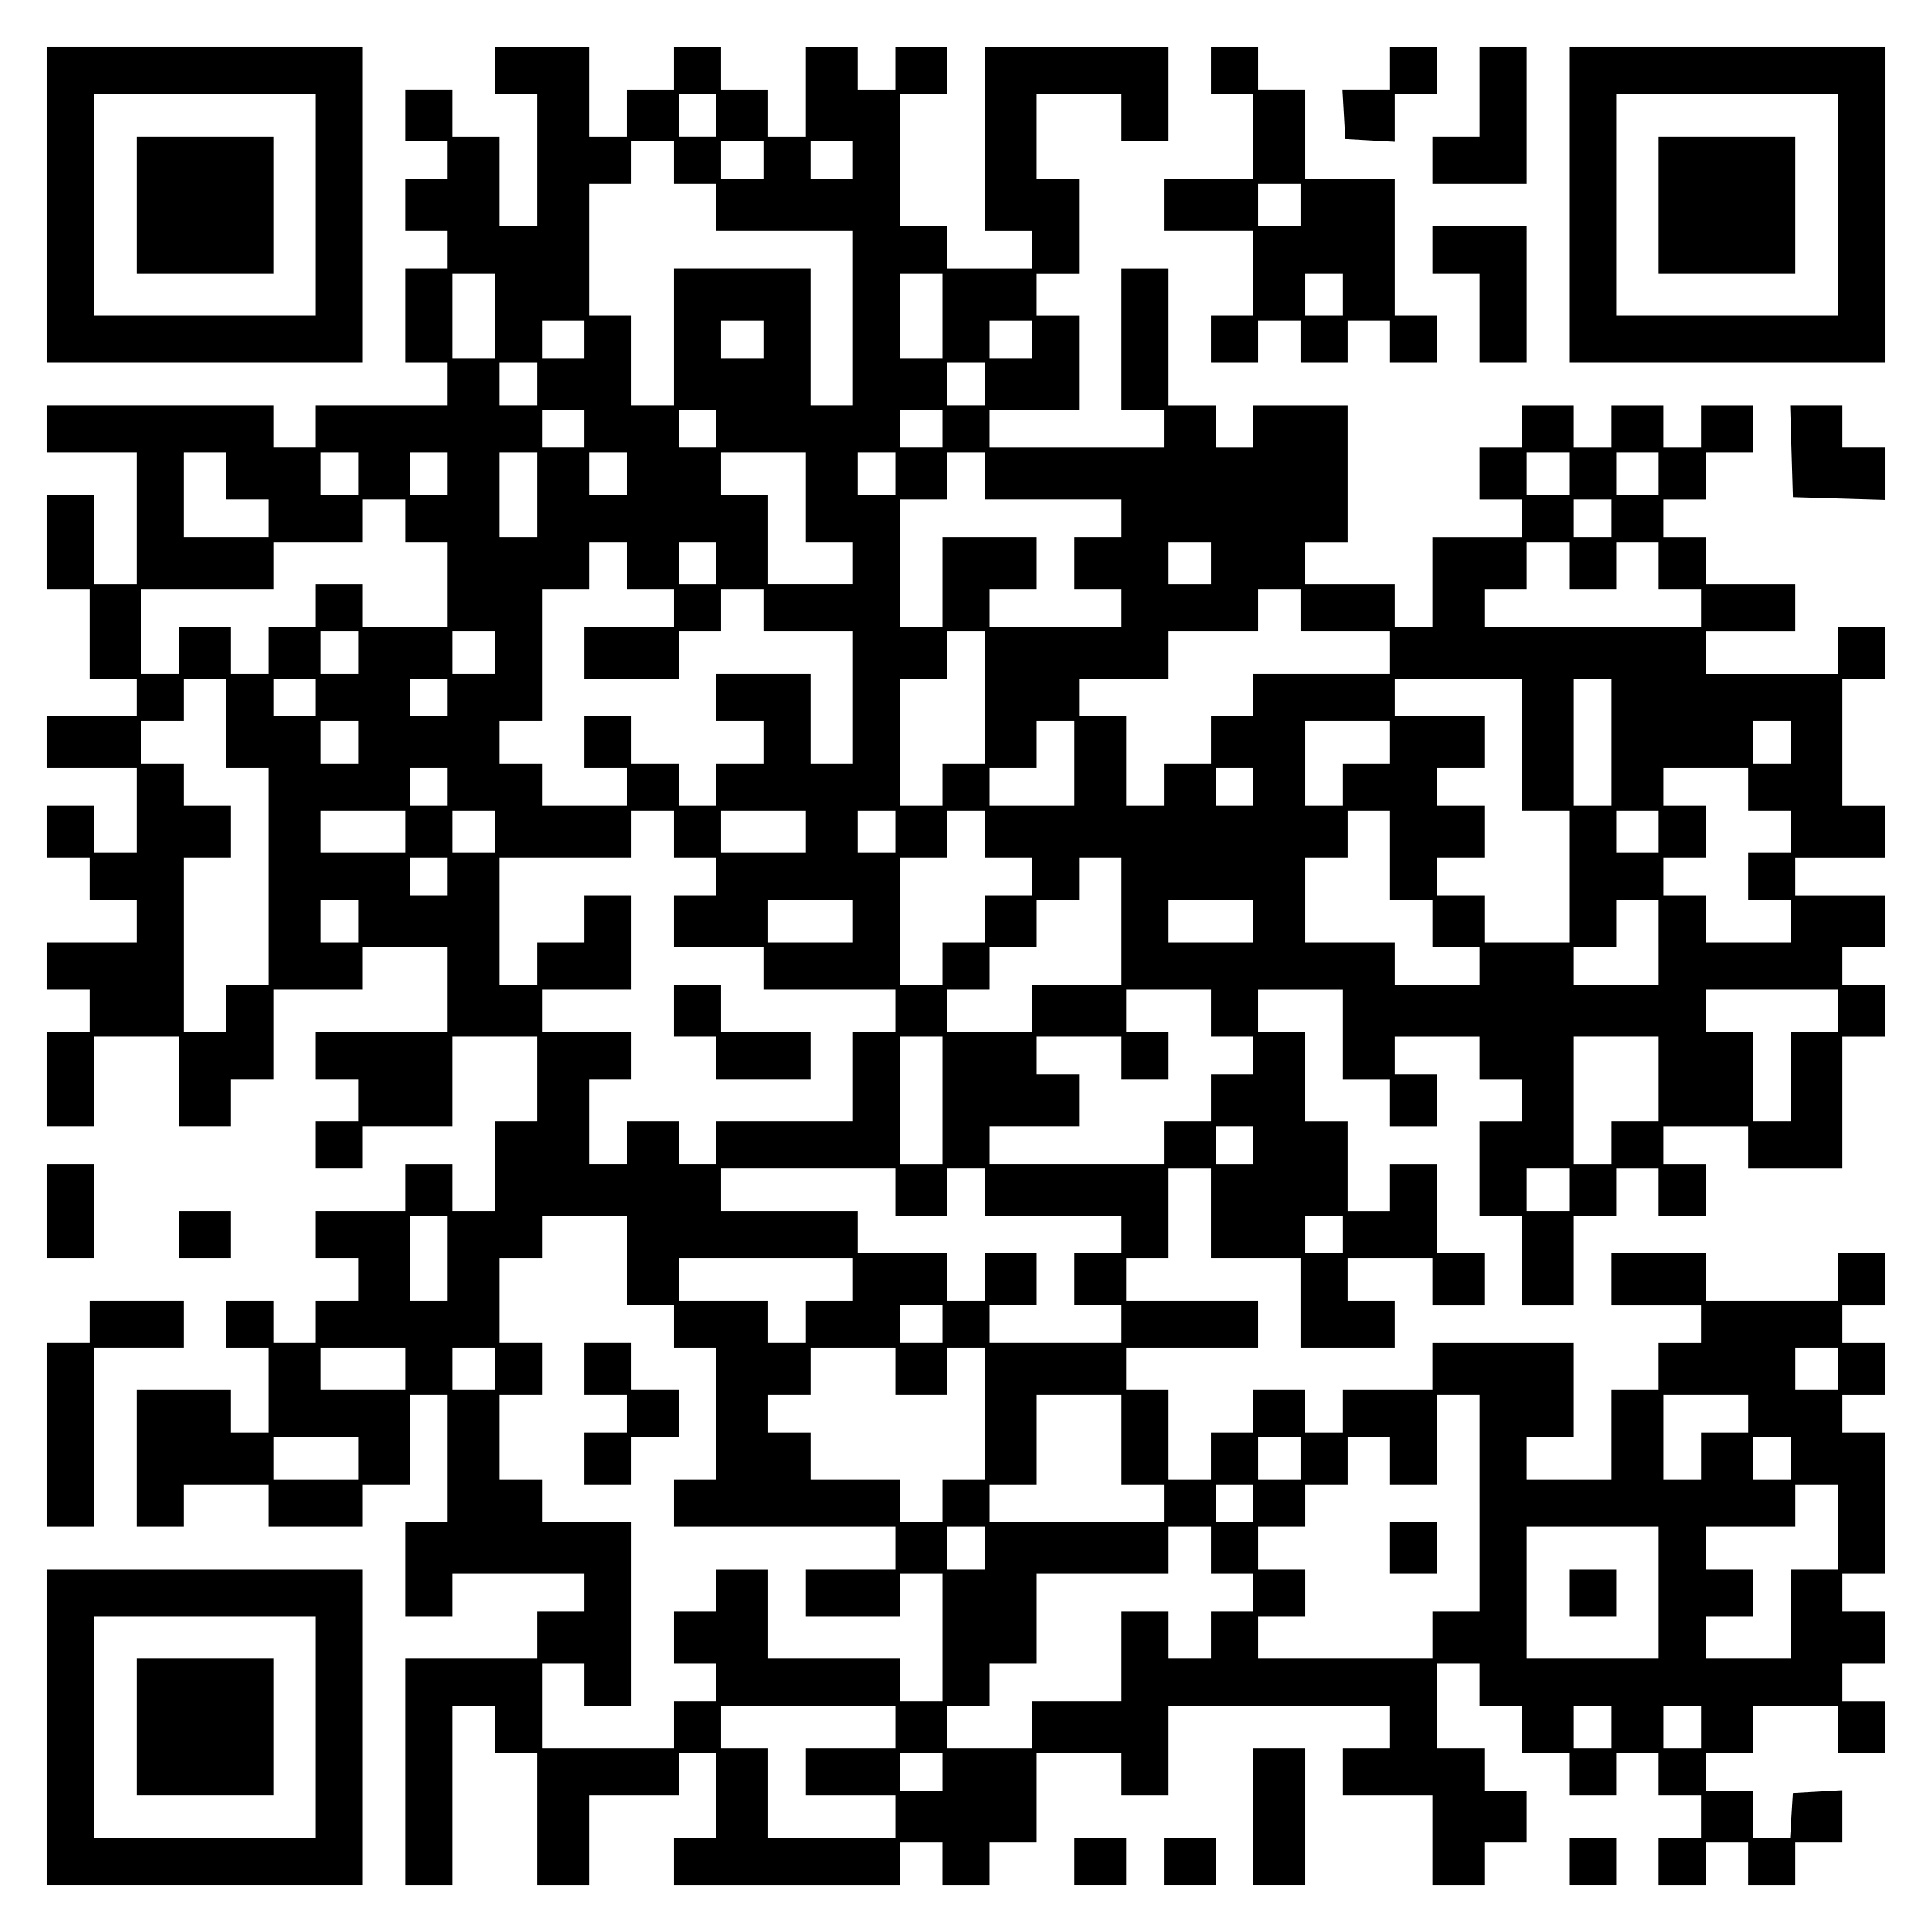 <?xml version="1.0" encoding="UTF-8" standalone="yes"?>
<svg version="1.0" xmlns="http://www.w3.org/2000/svg" width="100mm" height="100mm" viewBox="0 0 410 410" preserveAspectRatio="xMidYMid meet">
  <g transform="translate(0,410) scale(0.1,-0.1)" fill="#000000" stroke="none">
    <path d="M100 3665 l0 -335 335 0 335 0 0 335 0 335 -335 0 -335 0 0 -335z
m570 0 l0 -235 -235 0 -235 0 0 235 0 235 235 0 235 0 0 -235z"/>
    <path d="M290 3665 l0 -145 145 0 145 0 0 145 0 145 -145 0 -145 0 0 -145z"/>
    <path d="M1050 3950 l0 -50 45 0 45 0 0 -140 0 -140 -40 0 -40 0 0 95 0 95
-50 0 -50 0 0 50 0 50 -50 0 -50 0 0 -55 0 -55 45 0 45 0 0 -40 0 -40 -45 0
-45 0 0 -55 0 -55 45 0 45 0 0 -40 0 -40 -45 0 -45 0 0 -100 0 -100 45 0 45 0
0 -45 0 -45 -140 0 -140 0 0 -45 0 -45 -45 0 -45 0 0 45 0 45 -240 0 -240 0 0
-50 0 -50 95 0 95 0 0 -140 0 -140 -45 0 -45 0 0 95 0 95 -50 0 -50 0 0 -100
0 -100 45 0 45 0 0 -95 0 -95 50 0 50 0 0 -40 0 -40 -95 0 -95 0 0 -55 0 -55
95 0 95 0 0 -90 0 -90 -45 0 -45 0 0 50 0 50 -50 0 -50 0 0 -55 0 -55 45 0 45
0 0 -45 0 -45 50 0 50 0 0 -45 0 -45 -95 0 -95 0 0 -50 0 -50 45 0 45 0 0 -45
0 -45 -45 0 -45 0 0 -100 0 -100 50 0 50 0 0 95 0 95 90 0 90 0 0 -95 0 -95
55 0 55 0 0 50 0 50 45 0 45 0 0 95 0 95 95 0 95 0 0 45 0 45 90 0 90 0 0 -90
0 -90 -140 0 -140 0 0 -50 0 -50 45 0 45 0 0 -45 0 -45 -45 0 -45 0 0 -50 0
-50 50 0 50 0 0 45 0 45 95 0 95 0 0 95 0 95 90 0 90 0 0 -90 0 -90 -45 0 -45
0 0 -95 0 -95 -45 0 -45 0 0 50 0 50 -50 0 -50 0 0 -50 0 -50 -95 0 -95 0 0
-50 0 -50 45 0 45 0 0 -45 0 -45 -45 0 -45 0 0 -45 0 -45 -45 0 -45 0 0 45 0
45 -50 0 -50 0 0 -50 0 -50 45 0 45 0 0 -90 0 -90 -40 0 -40 0 0 45 0 45 -100
0 -100 0 0 -145 0 -145 50 0 50 0 0 45 0 45 90 0 90 0 0 -45 0 -45 100 0 100
0 0 45 0 45 50 0 50 0 0 95 0 95 40 0 40 0 0 -135 0 -135 -45 0 -45 0 0 -100
0 -100 50 0 50 0 0 45 0 45 140 0 140 0 0 -40 0 -40 -50 0 -50 0 0 -50 0 -50
-140 0 -140 0 0 -240 0 -240 50 0 50 0 0 190 0 190 45 0 45 0 0 -50 0 -50 45
0 45 0 0 -140 0 -140 55 0 55 0 0 95 0 95 95 0 95 0 0 45 0 45 40 0 40 0 0
-90 0 -90 -45 0 -45 0 0 -50 0 -50 240 0 240 0 0 45 0 45 45 0 45 0 0 -45 0
-45 50 0 50 0 0 45 0 45 50 0 50 0 0 95 0 95 90 0 90 0 0 -45 0 -45 50 0 50 0
0 95 0 95 235 0 235 0 0 -45 0 -45 -50 0 -50 0 0 -50 0 -50 95 0 95 0 0 -95 0
-95 55 0 55 0 0 45 0 45 45 0 45 0 0 55 0 55 -45 0 -45 0 0 45 0 45 -50 0 -50
0 0 90 0 90 45 0 45 0 0 -45 0 -45 45 0 45 0 0 -50 0 -50 50 0 50 0 0 -45 0
-45 50 0 50 0 0 45 0 45 45 0 45 0 0 -45 0 -45 45 0 45 0 0 -45 0 -45 -45 0
-45 0 0 -50 0 -50 50 0 50 0 0 45 0 45 45 0 45 0 0 -45 0 -45 50 0 50 0 0 45
0 45 50 0 50 0 0 56 0 55 -52 -3 -53 -3 -3 -47 -3 -48 -40 0 -39 0 0 50 0 50
-50 0 -50 0 0 40 0 40 50 0 50 0 0 50 0 50 90 0 90 0 0 -50 0 -50 50 0 50 0 0
55 0 55 -45 0 -45 0 0 40 0 40 45 0 45 0 0 55 0 55 -45 0 -45 0 0 40 0 40 45
0 45 0 0 150 0 150 -45 0 -45 0 0 40 0 40 45 0 45 0 0 55 0 55 -45 0 -45 0 0
40 0 40 45 0 45 0 0 55 0 55 -50 0 -50 0 0 -50 0 -50 -140 0 -140 0 0 50 0 50
-100 0 -100 0 0 -55 0 -55 95 0 95 0 0 -40 0 -40 -45 0 -45 0 0 -50 0 -50 -50
0 -50 0 0 -95 0 -95 -90 0 -90 0 0 45 0 45 50 0 50 0 0 100 0 100 -150 0 -150
0 0 -50 0 -50 -95 0 -95 0 0 -45 0 -45 -40 0 -40 0 0 45 0 45 -55 0 -55 0 0
-45 0 -45 -45 0 -45 0 0 -50 0 -50 -45 0 -45 0 0 95 0 95 -45 0 -45 0 0 45 0
45 140 0 140 0 0 50 0 50 -140 0 -140 0 0 45 0 45 45 0 45 0 0 95 0 95 45 0
45 0 0 -95 0 -95 95 0 95 0 0 -95 0 -95 100 0 100 0 0 50 0 50 -50 0 -50 0 0
45 0 45 90 0 90 0 0 -50 0 -50 55 0 55 0 0 55 0 55 -50 0 -50 0 0 95 0 95 -50
0 -50 0 0 -50 0 -50 -45 0 -45 0 0 95 0 95 -45 0 -45 0 0 95 0 95 -50 0 -50 0
0 45 0 45 90 0 90 0 0 -95 0 -95 50 0 50 0 0 -50 0 -50 50 0 50 0 0 55 0 55
-45 0 -45 0 0 40 0 40 90 0 90 0 0 -45 0 -45 45 0 45 0 0 -45 0 -45 -45 0 -45
0 0 -100 0 -100 45 0 45 0 0 -95 0 -95 55 0 55 0 0 95 0 95 45 0 45 0 0 50 0
50 45 0 45 0 0 -50 0 -50 50 0 50 0 0 55 0 55 -45 0 -45 0 0 40 0 40 90 0 90
0 0 -45 0 -45 100 0 100 0 0 140 0 140 45 0 45 0 0 55 0 55 -45 0 -45 0 0 40
0 40 45 0 45 0 0 55 0 55 -95 0 -95 0 0 40 0 40 95 0 95 0 0 55 0 55 -45 0
-45 0 0 135 0 135 45 0 45 0 0 55 0 55 -50 0 -50 0 0 -50 0 -50 -140 0 -140 0
0 45 0 45 95 0 95 0 0 50 0 50 -95 0 -95 0 0 50 0 50 -45 0 -45 0 0 40 0 40
45 0 45 0 0 50 0 50 50 0 50 0 0 50 0 50 -55 0 -55 0 0 -45 0 -45 -40 0 -40 0
0 45 0 45 -55 0 -55 0 0 -45 0 -45 -40 0 -40 0 0 45 0 45 -55 0 -55 0 0 -45 0
-45 -45 0 -45 0 0 -55 0 -55 45 0 45 0 0 -40 0 -40 -95 0 -95 0 0 -95 0 -95
-40 0 -40 0 0 45 0 45 -95 0 -95 0 0 45 0 45 45 0 45 0 0 145 0 145 -100 0
-100 0 0 -45 0 -45 -40 0 -40 0 0 45 0 45 -50 0 -50 0 0 145 0 145 -50 0 -50
0 0 -150 0 -150 45 0 45 0 0 -40 0 -40 -185 0 -185 0 0 40 0 40 95 0 95 0 0
100 0 100 -45 0 -45 0 0 45 0 45 45 0 45 0 0 100 0 100 -45 0 -45 0 0 90 0 90
90 0 90 0 0 -50 0 -50 50 0 50 0 0 100 0 100 -195 0 -195 0 0 -195 0 -195 50
0 50 0 0 -40 0 -40 -90 0 -90 0 0 45 0 45 -50 0 -50 0 0 140 0 140 50 0 50 0
0 50 0 50 -55 0 -55 0 0 -45 0 -45 -40 0 -40 0 0 45 0 45 -55 0 -55 0 0 -95 0
-95 -40 0 -40 0 0 50 0 50 -50 0 -50 0 0 45 0 45 -50 0 -50 0 0 -45 0 -45 -50
0 -50 0 0 -50 0 -50 -40 0 -40 0 0 95 0 95 -100 0 -100 0 0 -50z m470 -95 l0
-45 -40 0 -40 0 0 45 0 45 40 0 40 0 0 -45z m-90 -100 l0 -45 45 0 45 0 0 -50
0 -50 145 0 145 0 0 -185 0 -185 -45 0 -45 0 0 145 0 145 -145 0 -145 0 0
-145 0 -145 -45 0 -45 0 0 95 0 95 -45 0 -45 0 0 140 0 140 45 0 45 0 0 45 0
45 45 0 45 0 0 -45z m190 5 l0 -40 -45 0 -45 0 0 40 0 40 45 0 45 0 0 -40z
m190 0 l0 -40 -45 0 -45 0 0 40 0 40 45 0 45 0 0 -40z m-760 -330 l0 -90 -45
0 -45 0 0 90 0 90 45 0 45 0 0 -90z m950 0 l0 -90 -45 0 -45 0 0 90 0 90 45 0
45 0 0 -90z m-760 -50 l0 -40 -45 0 -45 0 0 40 0 40 45 0 45 0 0 -40z m380 0
l0 -40 -45 0 -45 0 0 40 0 40 45 0 45 0 0 -40z m570 0 l0 -40 -45 0 -45 0 0
40 0 40 45 0 45 0 0 -40z m-1050 -95 l0 -45 -40 0 -40 0 0 45 0 45 40 0 40 0
0 -45z m950 0 l0 -45 -40 0 -40 0 0 45 0 45 40 0 40 0 0 -45z m-850 -95 l0
-40 -45 0 -45 0 0 40 0 40 45 0 45 0 0 -40z m280 0 l0 -40 -40 0 -40 0 0 40 0
40 40 0 40 0 0 -40z m480 0 l0 -40 -45 0 -45 0 0 40 0 40 45 0 45 0 0 -40z
m-1520 -100 l0 -50 45 0 45 0 0 -40 0 -40 -90 0 -90 0 0 90 0 90 45 0 45 0 0
-50z m280 5 l0 -45 -40 0 -40 0 0 45 0 45 40 0 40 0 0 -45z m190 0 l0 -45 -40
0 -40 0 0 45 0 45 40 0 40 0 0 -45z m190 -45 l0 -90 -40 0 -40 0 0 90 0 90 40
0 40 0 0 -90z m190 45 l0 -45 -40 0 -40 0 0 45 0 45 40 0 40 0 0 -45z m380
-50 l0 -95 50 0 50 0 0 -45 0 -45 -90 0 -90 0 0 95 0 95 -50 0 -50 0 0 45 0
45 90 0 90 0 0 -95z m190 50 l0 -45 -40 0 -40 0 0 45 0 45 40 0 40 0 0 -45z
m190 -5 l0 -50 145 0 145 0 0 -40 0 -40 -50 0 -50 0 0 -55 0 -55 50 0 50 0 0
-40 0 -40 -140 0 -140 0 0 40 0 40 50 0 50 0 0 55 0 55 -100 0 -100 0 0 -95 0
-95 -45 0 -45 0 0 135 0 135 50 0 50 0 0 50 0 50 40 0 40 0 0 -50z m1240 5 l0
-45 -45 0 -45 0 0 45 0 45 45 0 45 0 0 -45z m190 0 l0 -45 -45 0 -45 0 0 45 0
45 45 0 45 0 0 -45z m-2660 -100 l0 -45 45 0 45 0 0 -90 0 -90 -90 0 -90 0 0
45 0 45 -50 0 -50 0 0 -45 0 -45 -50 0 -50 0 0 -50 0 -50 -40 0 -40 0 0 50 0
50 -55 0 -55 0 0 -50 0 -50 -40 0 -40 0 0 90 0 90 140 0 140 0 0 50 0 50 95 0
95 0 0 45 0 45 45 0 45 0 0 -45z m2560 5 l0 -40 -40 0 -40 0 0 40 0 40 40 0
40 0 0 -40z m-2090 -100 l0 -50 50 0 50 0 0 -40 0 -40 -95 0 -95 0 0 -55 0
-55 100 0 100 0 0 50 0 50 45 0 45 0 0 45 0 45 45 0 45 0 0 -45 0 -45 95 0 95
0 0 -140 0 -140 -45 0 -45 0 0 95 0 95 -100 0 -100 0 0 -50 0 -50 50 0 50 0 0
-45 0 -45 -50 0 -50 0 0 -45 0 -45 -40 0 -40 0 0 45 0 45 -50 0 -50 0 0 50 0
50 -50 0 -50 0 0 -55 0 -55 45 0 45 0 0 -40 0 -40 -90 0 -90 0 0 45 0 45 -45
0 -45 0 0 45 0 45 45 0 45 0 0 140 0 140 50 0 50 0 0 50 0 50 40 0 40 0 0 -50z
m190 5 l0 -45 -40 0 -40 0 0 45 0 45 40 0 40 0 0 -45z m1050 0 l0 -45 -45 0
-45 0 0 45 0 45 45 0 45 0 0 -45z m760 -5 l0 -50 50 0 50 0 0 50 0 50 45 0 45
0 0 -50 0 -50 45 0 45 0 0 -40 0 -40 -230 0 -230 0 0 40 0 40 45 0 45 0 0 50
0 50 45 0 45 0 0 -50z m-570 -95 l0 -45 95 0 95 0 0 -45 0 -45 -145 0 -145 0
0 -45 0 -45 -45 0 -45 0 0 -50 0 -50 -50 0 -50 0 0 -45 0 -45 -40 0 -40 0 0
95 0 95 -50 0 -50 0 0 40 0 40 95 0 95 0 0 50 0 50 95 0 95 0 0 45 0 45 45 0
45 0 0 -45z m-2000 -90 l0 -45 -40 0 -40 0 0 45 0 45 40 0 40 0 0 -45z m290 0
l0 -45 -45 0 -45 0 0 45 0 45 45 0 45 0 0 -45z m1040 -95 l0 -140 -45 0 -45 0
0 -45 0 -45 -45 0 -45 0 0 135 0 135 50 0 50 0 0 50 0 50 40 0 40 0 0 -140z
m-1610 -55 l0 -95 45 0 45 0 0 -230 0 -230 -45 0 -45 0 0 -50 0 -50 -45 0 -45
0 0 185 0 185 50 0 50 0 0 55 0 55 -50 0 -50 0 0 45 0 45 -45 0 -45 0 0 45 0
45 45 0 45 0 0 45 0 45 45 0 45 0 0 -95z m190 55 l0 -40 -45 0 -45 0 0 40 0
40 45 0 45 0 0 -40z m280 0 l0 -40 -40 0 -40 0 0 40 0 40 40 0 40 0 0 -40z
m2280 -100 l0 -140 50 0 50 0 0 -140 0 -140 -90 0 -90 0 0 50 0 50 -50 0 -50
0 0 40 0 40 50 0 50 0 0 55 0 55 -50 0 -50 0 0 40 0 40 50 0 50 0 0 55 0 55
-95 0 -95 0 0 40 0 40 135 0 135 0 0 -140z m190 5 l0 -135 -40 0 -40 0 0 135
0 135 40 0 40 0 0 -135z m-2660 0 l0 -45 -40 0 -40 0 0 45 0 45 40 0 40 0 0
-45z m1520 -45 l0 -90 -90 0 -90 0 0 40 0 40 50 0 50 0 0 50 0 50 40 0 40 0 0
-90z m670 45 l0 -45 -50 0 -50 0 0 -45 0 -45 -40 0 -40 0 0 90 0 90 90 0 90 0
0 -45z m850 0 l0 -45 -40 0 -40 0 0 45 0 45 40 0 40 0 0 -45z m-2850 -95 l0
-40 -40 0 -40 0 0 40 0 40 40 0 40 0 0 -40z m1710 0 l0 -40 -40 0 -40 0 0 40
0 40 40 0 40 0 0 -40z m1050 -5 l0 -45 45 0 45 0 0 -45 0 -45 -45 0 -45 0 0
-50 0 -50 45 0 45 0 0 -45 0 -45 -90 0 -90 0 0 50 0 50 -45 0 -45 0 0 40 0 40
45 0 45 0 0 55 0 55 -45 0 -45 0 0 40 0 40 90 0 90 0 0 -45z m-2850 -90 l0
-45 -90 0 -90 0 0 45 0 45 90 0 90 0 0 -45z m190 0 l0 -45 -45 0 -45 0 0 45 0
45 45 0 45 0 0 -45z m380 -5 l0 -50 45 0 45 0 0 -40 0 -40 -45 0 -45 0 0 -55
0 -55 95 0 95 0 0 -45 0 -45 140 0 140 0 0 -45 0 -45 -45 0 -45 0 0 -95 0 -95
-145 0 -145 0 0 -45 0 -45 -40 0 -40 0 0 45 0 45 -55 0 -55 0 0 -45 0 -45 -40
0 -40 0 0 90 0 90 45 0 45 0 0 50 0 50 -95 0 -95 0 0 45 0 45 95 0 95 0 0 100
0 100 -50 0 -50 0 0 -50 0 -50 -50 0 -50 0 0 -45 0 -45 -40 0 -40 0 0 135 0
135 140 0 140 0 0 50 0 50 45 0 45 0 0 -50z m280 5 l0 -45 -90 0 -90 0 0 45 0
45 90 0 90 0 0 -45z m190 0 l0 -45 -40 0 -40 0 0 45 0 45 40 0 40 0 0 -45z
m190 -5 l0 -50 50 0 50 0 0 -40 0 -40 -50 0 -50 0 0 -50 0 -50 -45 0 -45 0 0
-45 0 -45 -45 0 -45 0 0 135 0 135 50 0 50 0 0 50 0 50 40 0 40 0 0 -50z m860
-45 l0 -95 45 0 45 0 0 -50 0 -50 50 0 50 0 0 -40 0 -40 -90 0 -90 0 0 45 0
45 -95 0 -95 0 0 90 0 90 45 0 45 0 0 50 0 50 45 0 45 0 0 -95z m570 50 l0
-45 -45 0 -45 0 0 45 0 45 45 0 45 0 0 -45z m-2570 -95 l0 -40 -40 0 -40 0 0
40 0 40 40 0 40 0 0 -40z m1430 -95 l0 -135 -95 0 -95 0 0 -50 0 -50 -90 0
-90 0 0 45 0 45 45 0 45 0 0 45 0 45 50 0 50 0 0 50 0 50 45 0 45 0 0 45 0 45
45 0 45 0 0 -135z m-1620 0 l0 -45 -40 0 -40 0 0 45 0 45 40 0 40 0 0 -45z
m1050 0 l0 -45 -90 0 -90 0 0 45 0 45 90 0 90 0 0 -45z m850 0 l0 -45 -90 0
-90 0 0 45 0 45 90 0 90 0 0 -45z m860 -45 l0 -90 -90 0 -90 0 0 40 0 40 45 0
45 0 0 50 0 50 45 0 45 0 0 -90z m-950 -150 l0 -50 45 0 45 0 0 -40 0 -40 -45
0 -45 0 0 -50 0 -50 -50 0 -50 0 0 -45 0 -45 -185 0 -185 0 0 40 0 40 95 0 95
0 0 55 0 55 -45 0 -45 0 0 40 0 40 90 0 90 0 0 -45 0 -45 50 0 50 0 0 50 0 50
-45 0 -45 0 0 45 0 45 90 0 90 0 0 -50z m1330 5 l0 -45 -50 0 -50 0 0 -95 0
-95 -40 0 -40 0 0 95 0 95 -50 0 -50 0 0 45 0 45 140 0 140 0 0 -45z m-1900
-190 l0 -135 -45 0 -45 0 0 135 0 135 45 0 45 0 0 -135z m1520 45 l0 -90 -50
0 -50 0 0 -45 0 -45 -40 0 -40 0 0 135 0 135 90 0 90 0 0 -90z m-860 -140 l0
-40 -40 0 -40 0 0 40 0 40 40 0 40 0 0 -40z m-760 -100 l0 -50 55 0 55 0 0 50
0 50 40 0 40 0 0 -50 0 -50 145 0 145 0 0 -40 0 -40 -50 0 -50 0 0 -55 0 -55
50 0 50 0 0 -40 0 -40 -140 0 -140 0 0 40 0 40 50 0 50 0 0 55 0 55 -55 0 -55
0 0 -50 0 -50 -40 0 -40 0 0 50 0 50 -95 0 -95 0 0 45 0 45 -145 0 -145 0 0
45 0 45 185 0 185 0 0 -50z m1430 5 l0 -45 -45 0 -45 0 0 45 0 45 45 0 45 0 0
-45z m-2380 -145 l0 -90 -40 0 -40 0 0 90 0 90 40 0 40 0 0 -90z m380 -5 l0
-95 50 0 50 0 0 -45 0 -45 45 0 45 0 0 -140 0 -140 -45 0 -45 0 0 -50 0 -50
235 0 235 0 0 -45 0 -45 -95 0 -95 0 0 -50 0 -50 100 0 100 0 0 45 0 45 45 0
45 0 0 -135 0 -135 -45 0 -45 0 0 45 0 45 -140 0 -140 0 0 95 0 95 -55 0 -55
0 0 -45 0 -45 -45 0 -45 0 0 -55 0 -55 45 0 45 0 0 -40 0 -40 -45 0 -45 0 0
-50 0 -50 -140 0 -140 0 0 90 0 90 45 0 45 0 0 -45 0 -45 50 0 50 0 0 195 0
195 -95 0 -95 0 0 45 0 45 -45 0 -45 0 0 90 0 90 45 0 45 0 0 55 0 55 -45 0
-45 0 0 90 0 90 45 0 45 0 0 45 0 45 90 0 90 0 0 -95z m1520 55 l0 -40 -40 0
-40 0 0 40 0 40 40 0 40 0 0 -40z m-1040 -95 l0 -45 -50 0 -50 0 0 -45 0 -45
-40 0 -40 0 0 45 0 45 -95 0 -95 0 0 45 0 45 185 0 185 0 0 -45z m190 -95 l0
-40 -45 0 -45 0 0 40 0 40 45 0 45 0 0 -40z m-1140 -95 l0 -45 -90 0 -90 0 0
45 0 45 90 0 90 0 0 -45z m190 0 l0 -45 -45 0 -45 0 0 45 0 45 45 0 45 0 0
-45z m850 -5 l0 -50 55 0 55 0 0 50 0 50 40 0 40 0 0 -140 0 -140 -45 0 -45 0
0 -45 0 -45 -45 0 -45 0 0 45 0 45 -95 0 -95 0 0 50 0 50 -45 0 -45 0 0 40 0
40 45 0 45 0 0 50 0 50 90 0 90 0 0 -50z m2000 5 l0 -45 -45 0 -45 0 0 45 0
45 45 0 45 0 0 -45z m-1520 -150 l0 -95 45 0 45 0 0 -40 0 -40 -185 0 -185 0
0 40 0 40 50 0 50 0 0 95 0 95 90 0 90 0 0 -95z m760 -135 l0 -230 -50 0 -50
0 0 -50 0 -50 -185 0 -185 0 0 45 0 45 50 0 50 0 0 50 0 50 -50 0 -50 0 0 45
0 45 50 0 50 0 0 45 0 45 45 0 45 0 0 50 0 50 45 0 45 0 0 -50 0 -50 50 0 50
0 0 95 0 95 45 0 45 0 0 -230z m570 190 l0 -40 -50 0 -50 0 0 -50 0 -50 -40 0
-40 0 0 90 0 90 90 0 90 0 0 -40z m-2950 -95 l0 -45 -90 0 -90 0 0 45 0 45 90
0 90 0 0 -45z m2000 0 l0 -45 -45 0 -45 0 0 45 0 45 45 0 45 0 0 -45z m1040 0
l0 -45 -40 0 -40 0 0 45 0 45 40 0 40 0 0 -45z m-1140 -95 l0 -40 -40 0 -40 0
0 40 0 40 40 0 40 0 0 -40z m1240 -50 l0 -90 -50 0 -50 0 0 -95 0 -95 -90 0
-90 0 0 45 0 45 50 0 50 0 0 50 0 50 -50 0 -50 0 0 45 0 45 95 0 95 0 0 45 0
45 45 0 45 0 0 -90z m-1810 -45 l0 -45 -40 0 -40 0 0 45 0 45 40 0 40 0 0 -45z
m480 -5 l0 -50 45 0 45 0 0 -40 0 -40 -45 0 -45 0 0 -50 0 -50 -45 0 -45 0 0
50 0 50 -50 0 -50 0 0 -95 0 -95 -95 0 -95 0 0 -50 0 -50 -90 0 -90 0 0 45 0
45 45 0 45 0 0 45 0 45 50 0 50 0 0 95 0 95 140 0 140 0 0 50 0 50 45 0 45 0
0 -50z m950 -90 l0 -140 -140 0 -140 0 0 140 0 140 140 0 140 0 0 -140z
m-1620 -285 l0 -45 -95 0 -95 0 0 -50 0 -50 95 0 95 0 0 -45 0 -45 -135 0
-135 0 0 95 0 95 -50 0 -50 0 0 45 0 45 185 0 185 0 0 -45z m1520 0 l0 -45
-40 0 -40 0 0 45 0 45 40 0 40 0 0 -45z m190 0 l0 -45 -40 0 -40 0 0 45 0 45
40 0 40 0 0 -45z m-1610 -95 l0 -40 -45 0 -45 0 0 40 0 40 45 0 45 0 0 -40z"/>
    <path d="M1430 1955 l0 -55 45 0 45 0 0 -45 0 -45 100 0 100 0 0 50 0 50 -95
0 -95 0 0 50 0 50 -50 0 -50 0 0 -55z"/>
    <path d="M1240 1195 l0 -55 45 0 45 0 0 -40 0 -40 -45 0 -45 0 0 -55 0 -55 50
0 50 0 0 50 0 50 50 0 50 0 0 50 0 50 -50 0 -50 0 0 50 0 50 -50 0 -50 0 0
-55z"/>
    <path d="M2950 815 l0 -55 50 0 50 0 0 55 0 55 -50 0 -50 0 0 -55z"/>
    <path d="M3330 720 l0 -50 50 0 50 0 0 50 0 50 -50 0 -50 0 0 -50z"/>
    <path d="M2570 3950 l0 -50 45 0 45 0 0 -90 0 -90 -95 0 -95 0 0 -55 0 -55 95
0 95 0 0 -90 0 -90 -45 0 -45 0 0 -50 0 -50 50 0 50 0 0 45 0 45 45 0 45 0 0
-45 0 -45 50 0 50 0 0 45 0 45 45 0 45 0 0 -45 0 -45 50 0 50 0 0 50 0 50 -45
0 -45 0 0 145 0 145 -95 0 -95 0 0 95 0 95 -50 0 -50 0 0 45 0 45 -50 0 -50 0
0 -50z m190 -285 l0 -45 -45 0 -45 0 0 45 0 45 45 0 45 0 0 -45z m90 -190 l0
-45 -40 0 -40 0 0 45 0 45 40 0 40 0 0 -45z"/>
    <path d="M2950 3955 l0 -45 -51 0 -50 0 3 -52 3 -53 53 -3 52 -3 0 50 0 51 45
0 45 0 0 50 0 50 -50 0 -50 0 0 -45z"/>
    <path d="M3140 3905 l0 -95 -50 0 -50 0 0 -50 0 -50 100 0 100 0 0 145 0 145
-50 0 -50 0 0 -95z"/>
    <path d="M3330 3665 l0 -335 335 0 335 0 0 335 0 335 -335 0 -335 0 0 -335z
m570 0 l0 -235 -235 0 -235 0 0 235 0 235 235 0 235 0 0 -235z"/>
    <path d="M3520 3665 l0 -145 145 0 145 0 0 145 0 145 -145 0 -145 0 0 -145z"/>
    <path d="M3040 3570 l0 -50 50 0 50 0 0 -95 0 -95 50 0 50 0 0 145 0 145 -100
0 -100 0 0 -50z"/>
    <path d="M3802 3143 l3 -98 98 -3 97 -3 0 56 0 55 -45 0 -45 0 0 45 0 45 -55
0 -56 0 3 -97z"/>
    <path d="M100 1530 l0 -100 50 0 50 0 0 100 0 100 -50 0 -50 0 0 -100z"/>
    <path d="M380 1480 l0 -50 55 0 55 0 0 50 0 50 -55 0 -55 0 0 -50z"/>
    <path d="M190 1295 l0 -45 -45 0 -45 0 0 -195 0 -195 50 0 50 0 0 190 0 190
95 0 95 0 0 50 0 50 -100 0 -100 0 0 -45z"/>
    <path d="M100 435 l0 -335 335 0 335 0 0 335 0 335 -335 0 -335 0 0 -335z
m570 0 l0 -235 -235 0 -235 0 0 235 0 235 235 0 235 0 0 -235z"/>
    <path d="M290 435 l0 -145 145 0 145 0 0 145 0 145 -145 0 -145 0 0 -145z"/>
    <path d="M2660 245 l0 -145 55 0 55 0 0 145 0 145 -55 0 -55 0 0 -145z"/>
    <path d="M2280 150 l0 -50 55 0 55 0 0 50 0 50 -55 0 -55 0 0 -50z"/>
    <path d="M2470 150 l0 -50 55 0 55 0 0 50 0 50 -55 0 -55 0 0 -50z"/>
    <path d="M3330 150 l0 -50 50 0 50 0 0 50 0 50 -50 0 -50 0 0 -50z"/>
  </g>
</svg>